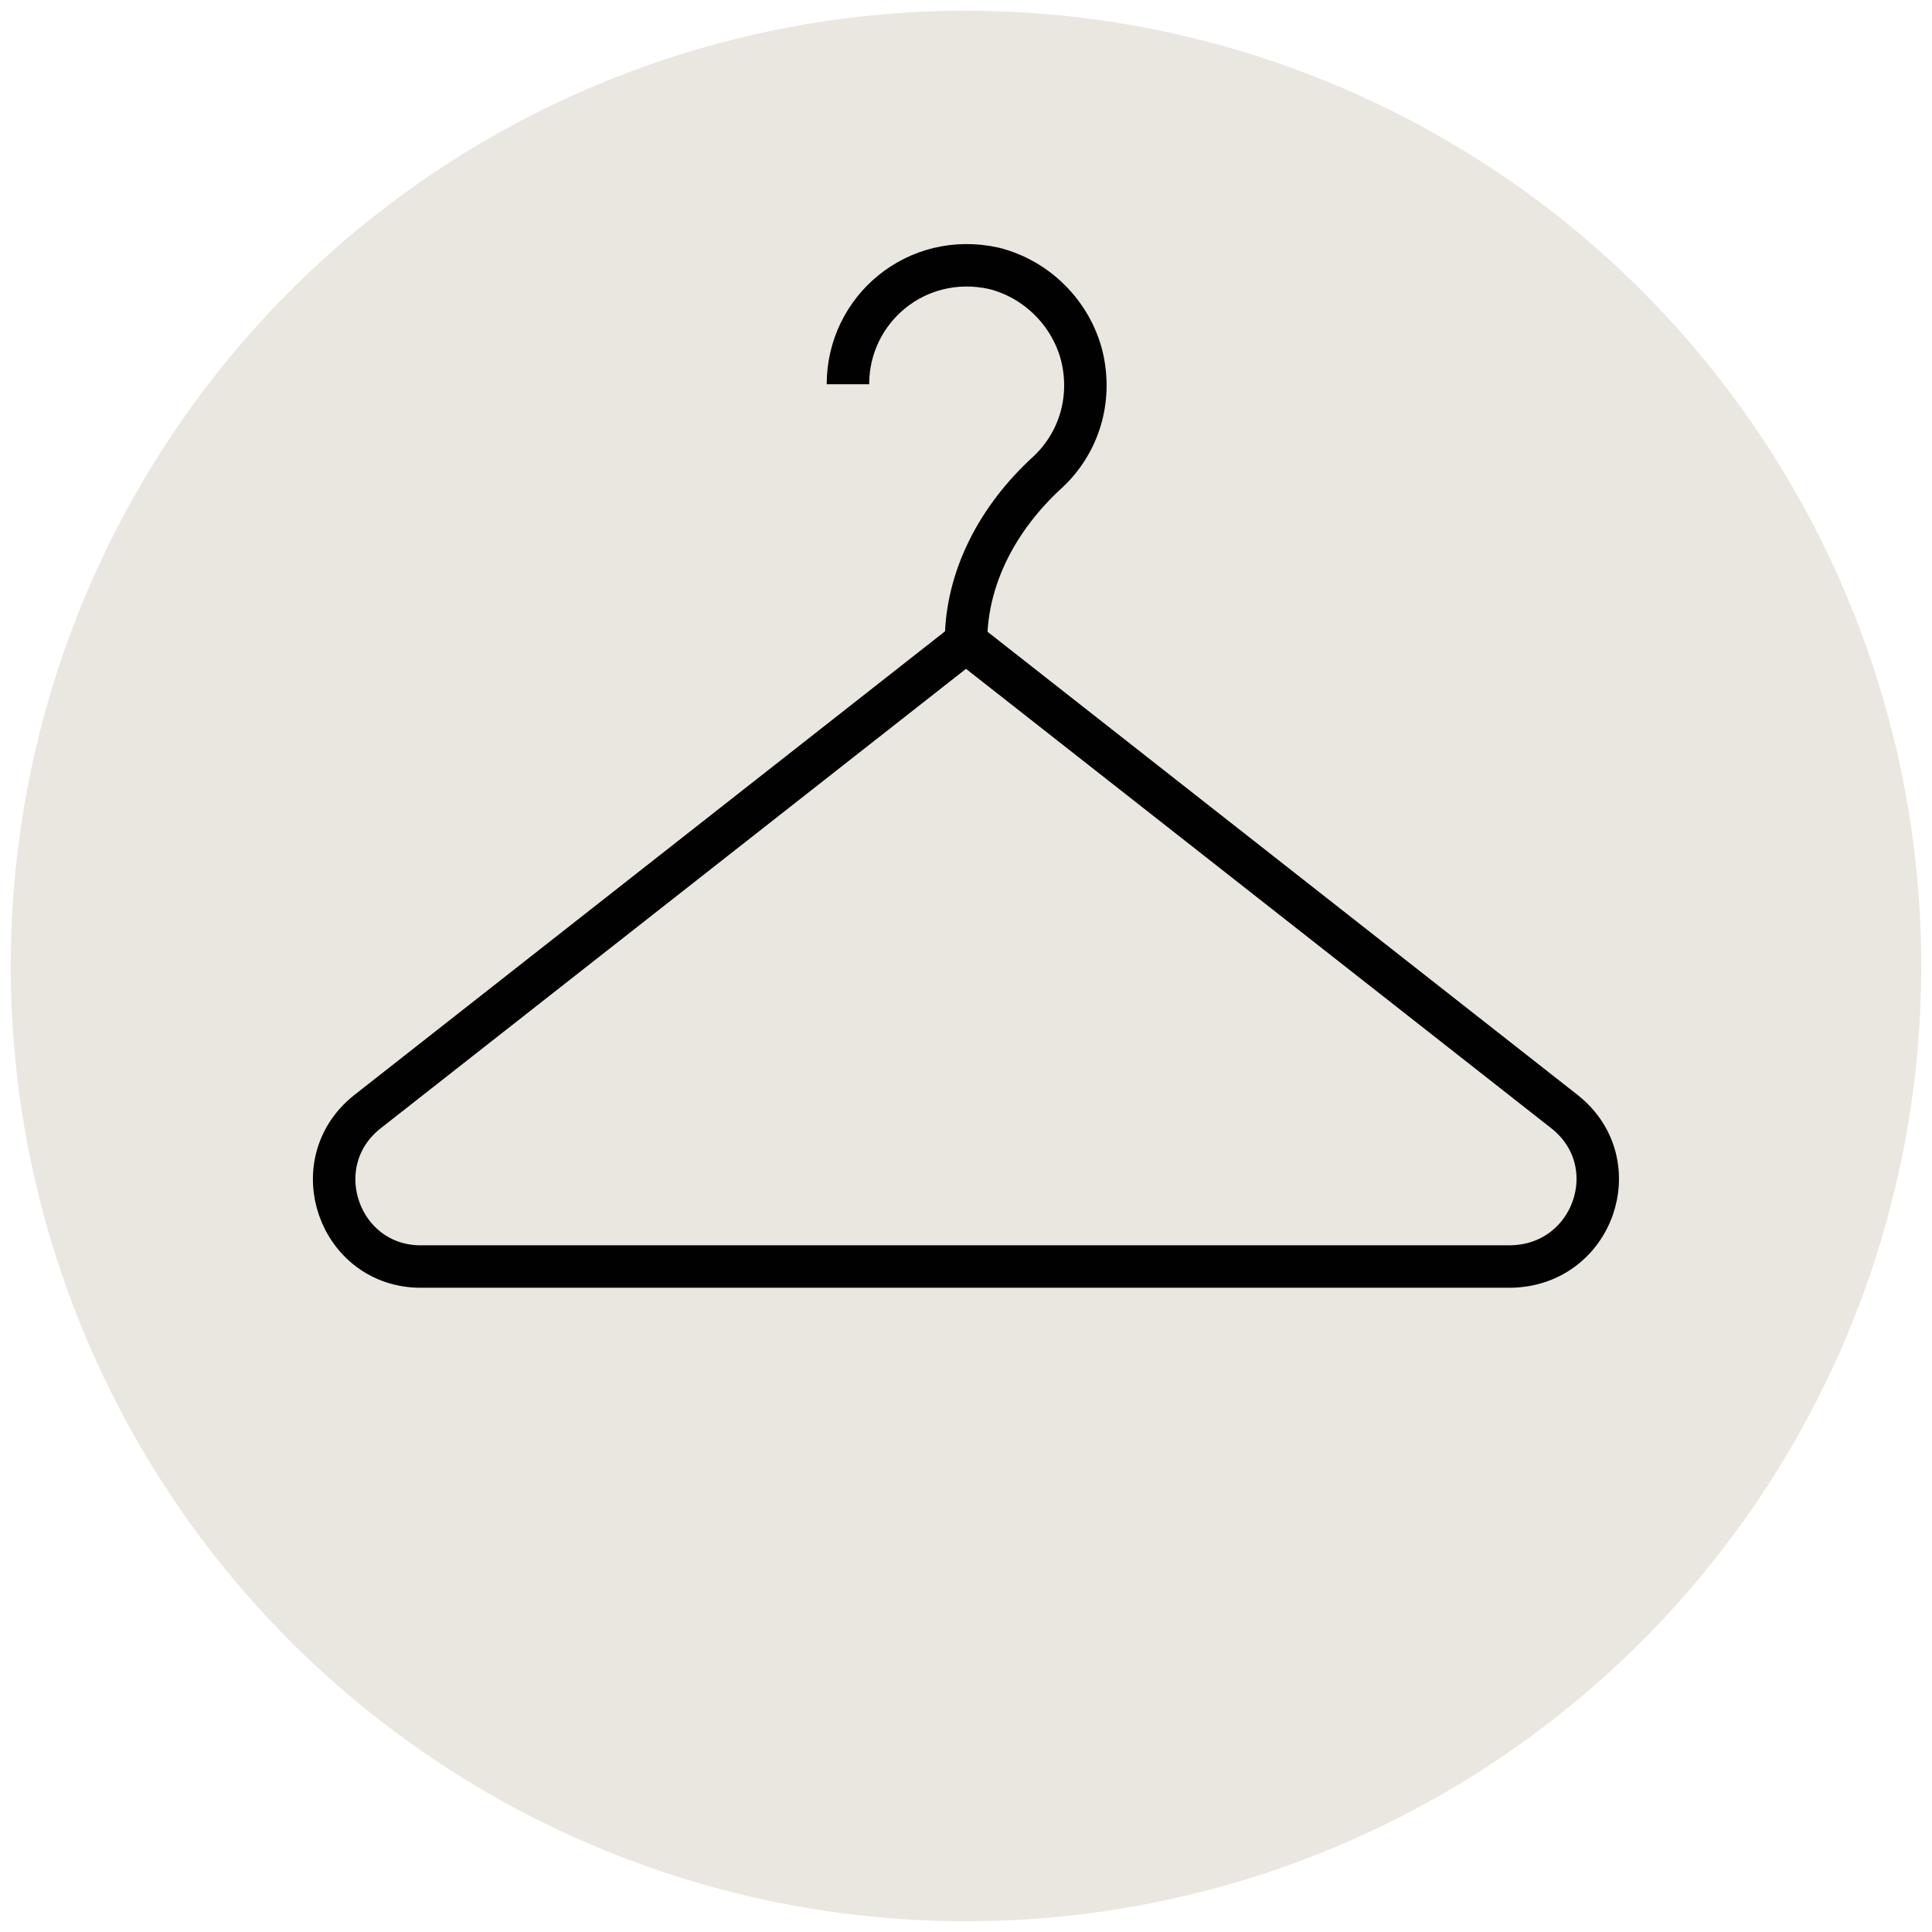 <?xml version="1.0" encoding="utf-8"?>
<!-- Generator: Adobe Illustrator 18.1.1, SVG Export Plug-In . SVG Version: 6.00 Build 0)  -->
<svg version="1.1" id="Layer_1" xmlns="http://www.w3.org/2000/svg" xmlns:xlink="http://www.w3.org/1999/xlink" x="0px" y="0px"
	 viewBox="0 0 90 90" enable-background="new 0 0 90 90" xml:space="preserve">
<g>
	<circle fill="#E9E7DF" cx="45" cy="45" r="44.5"/>
	<g>
		<path fill="none" stroke="#010101" stroke-width="1.978" stroke-linejoin="round" stroke-miterlimit="10" d="M72.9,51.8L45,29.9
			L17.1,51.8c-3,2.4-1.3,7.2,2.5,7.2h50.7C74.2,59,75.9,54.2,72.9,51.8z"/>
		<path fill="none" stroke="#010101" stroke-width="1.978" stroke-linejoin="round" stroke-miterlimit="10" d="M39.5,17.9
			c0-3.5,3.2-6.2,6.8-5.4c2,0.5,3.6,2.1,4.1,4.1c0.5,2.1-0.2,4.1-1.6,5.4c-2.3,2.1-3.8,4.9-3.8,7.9"/>
	</g>
</g>
</svg>
